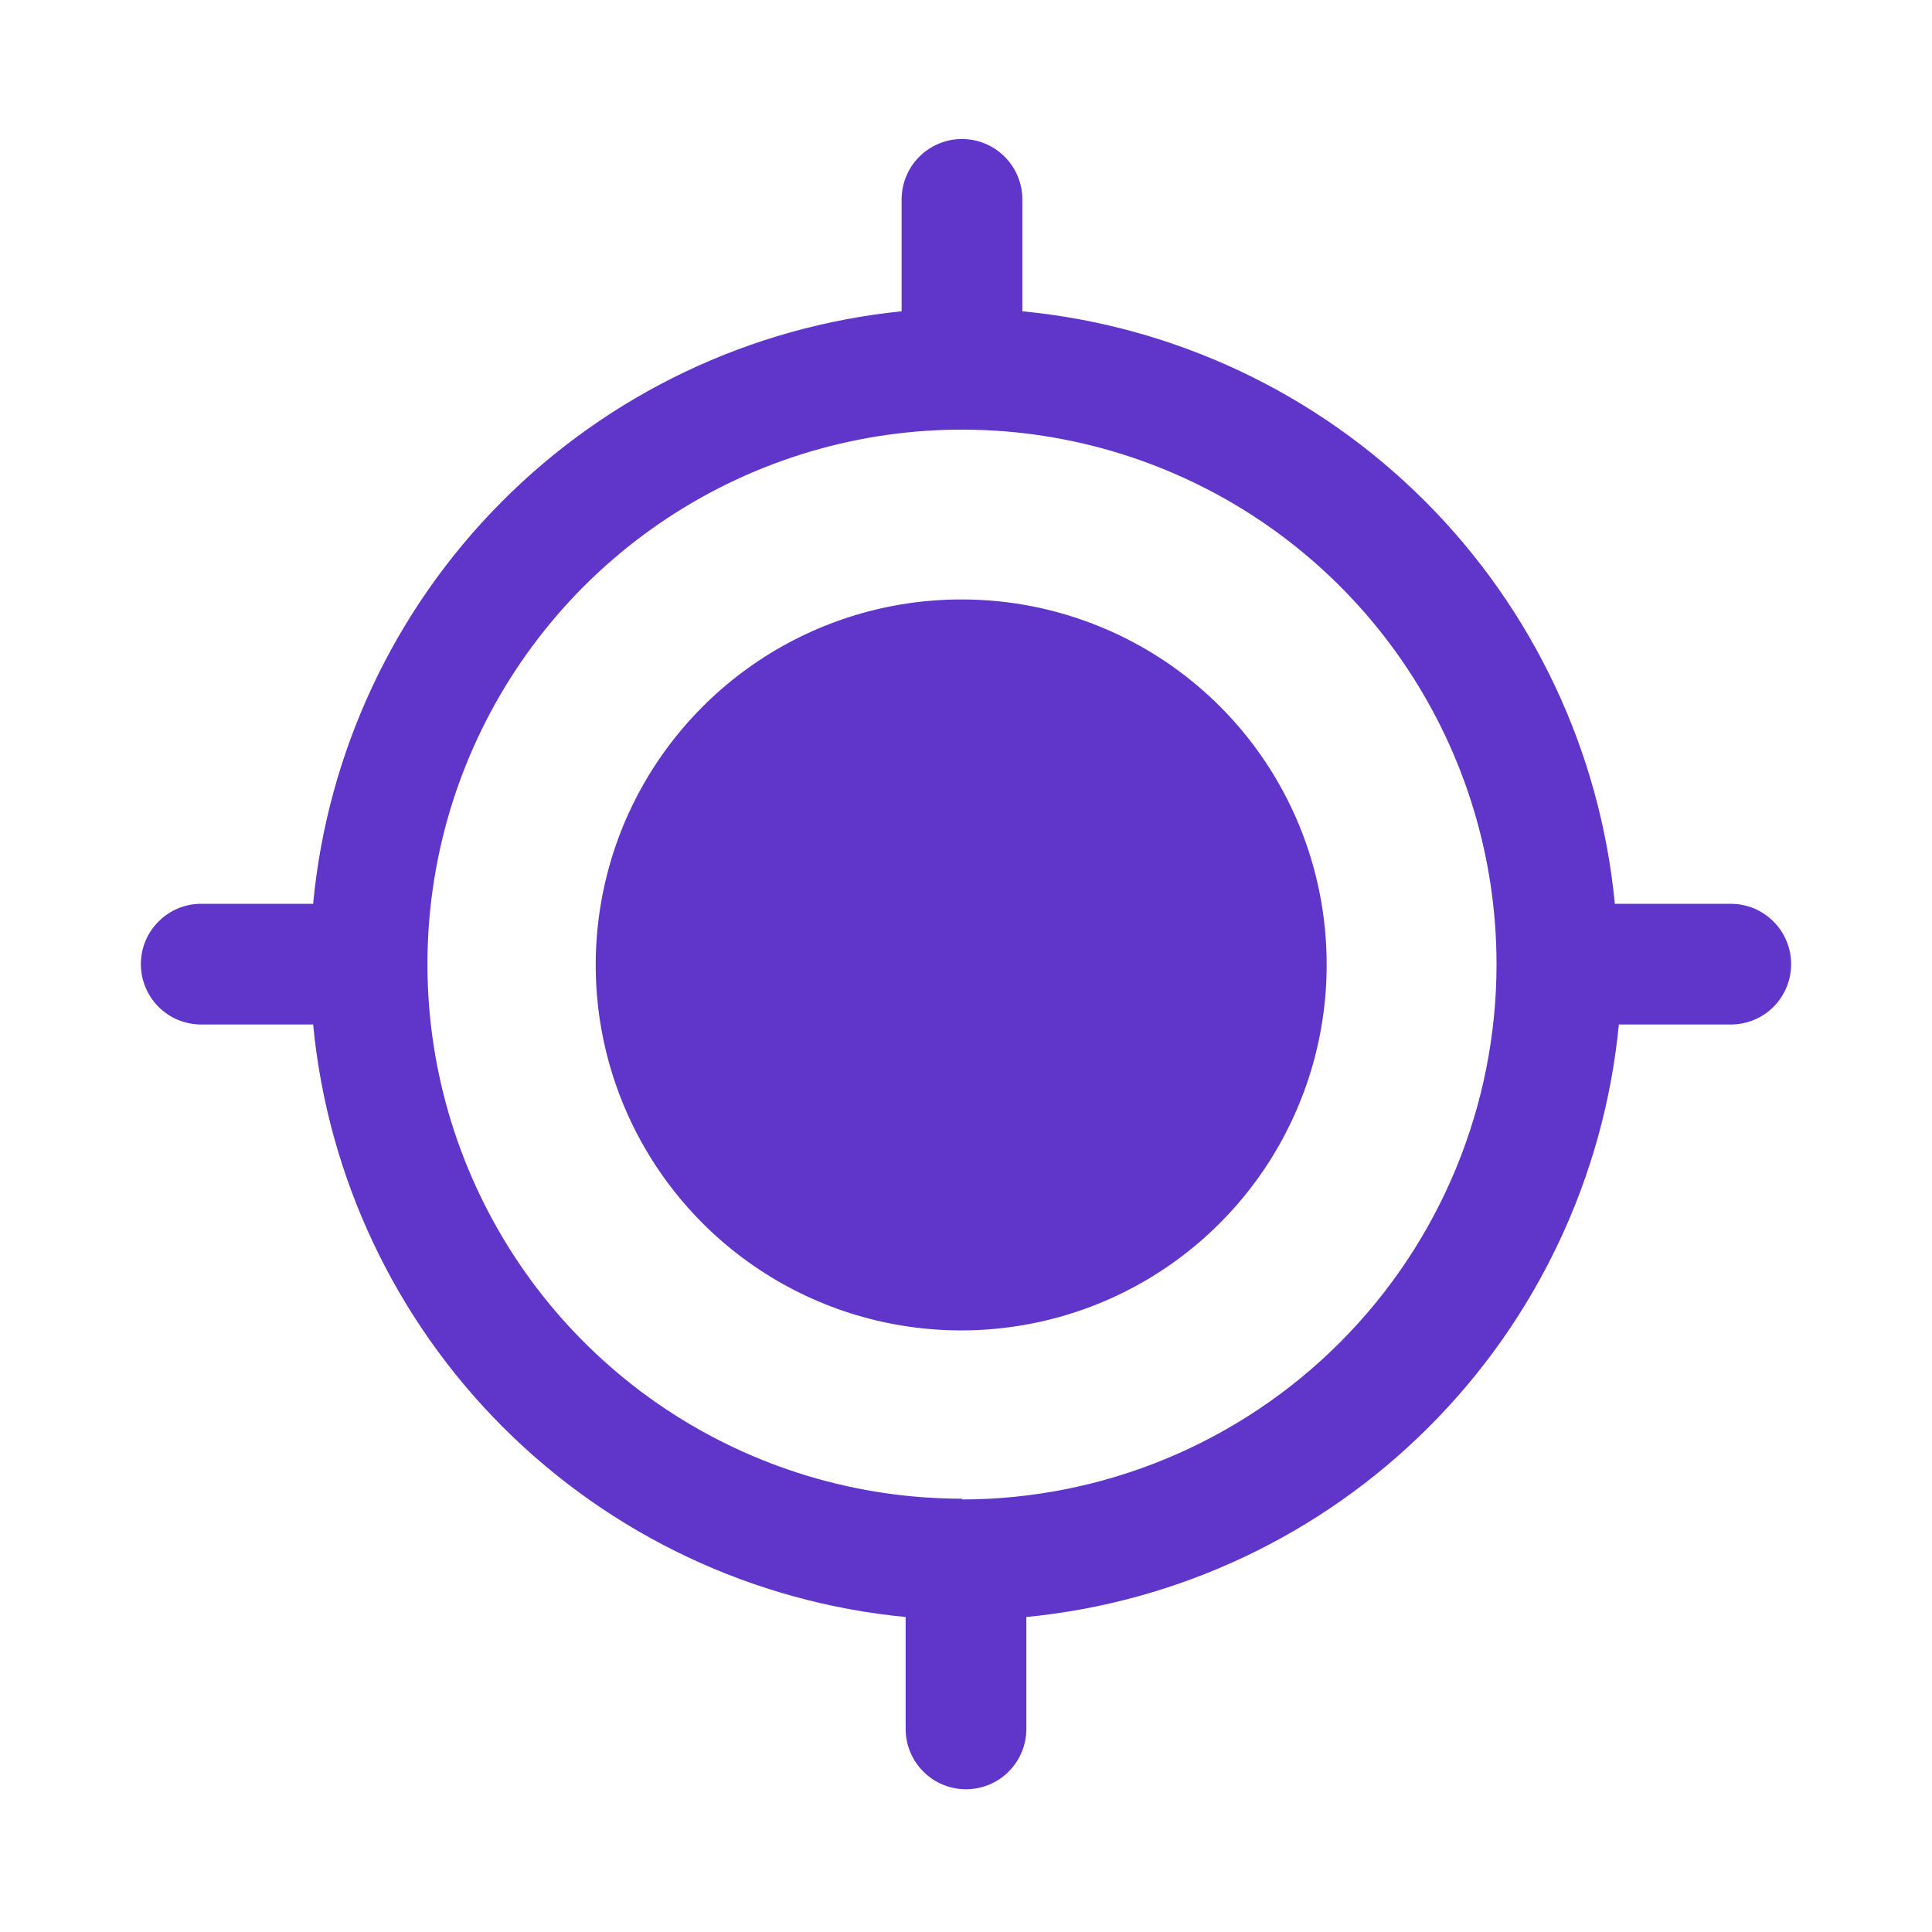 <svg width="25" height="25" viewBox="0 0 25 25" fill="none" xmlns="http://www.w3.org/2000/svg"> <path d="M22.344 11.695H20.896C20.707 9.726 19.838 7.884 18.439 6.485C17.04 5.086 15.198 4.217 13.229 4.028V2.58C13.229 2.373 13.147 2.174 13 2.028C12.854 1.881 12.655 1.799 12.448 1.799C12.241 1.799 12.042 1.881 11.896 2.028C11.749 2.174 11.667 2.373 11.667 2.58V4.028C9.706 4.227 7.875 5.1 6.487 6.498C5.098 7.896 4.237 9.733 4.052 11.695H2.604C2.502 11.695 2.4 11.715 2.305 11.754C2.21 11.794 2.124 11.851 2.052 11.924C1.979 11.996 1.922 12.082 1.882 12.177C1.843 12.272 1.823 12.374 1.823 12.476C1.823 12.579 1.843 12.68 1.882 12.775C1.922 12.87 1.979 12.956 2.052 13.029C2.124 13.101 2.21 13.159 2.305 13.198C2.4 13.237 2.502 13.257 2.604 13.257H4.052C4.241 15.227 5.11 17.069 6.509 18.468C7.908 19.866 9.75 20.735 11.719 20.924V22.372C11.719 22.579 11.801 22.778 11.948 22.924C12.094 23.071 12.293 23.153 12.5 23.153C12.707 23.153 12.906 23.071 13.052 22.924C13.199 22.778 13.281 22.579 13.281 22.372V20.924C15.25 20.733 17.091 19.864 18.489 18.465C19.888 17.067 20.757 15.226 20.948 13.257H22.396C22.498 13.257 22.6 13.237 22.695 13.198C22.79 13.159 22.876 13.101 22.948 13.029C23.021 12.956 23.078 12.87 23.118 12.775C23.157 12.68 23.177 12.579 23.177 12.476C23.177 12.374 23.157 12.272 23.118 12.177C23.078 12.082 23.021 11.996 22.948 11.924C22.876 11.851 22.79 11.794 22.695 11.754C22.6 11.715 22.498 11.695 22.396 11.695H22.344ZM12.448 19.393C11.08 19.393 9.743 18.987 8.605 18.227C7.468 17.467 6.581 16.387 6.058 15.123C5.534 13.859 5.397 12.469 5.664 11.127C5.931 9.785 6.59 8.553 7.557 7.585C8.524 6.618 9.757 5.959 11.098 5.692C12.44 5.426 13.831 5.562 15.095 6.086C16.359 6.609 17.439 7.496 18.199 8.633C18.959 9.771 19.365 11.108 19.365 12.476C19.365 14.312 18.636 16.072 17.339 17.371C16.043 18.669 14.283 19.401 12.448 19.403V19.393Z" fill="#5F36C9"/> <path d="M17.167 12.486C17.167 13.422 16.889 14.337 16.369 15.115C15.849 15.893 15.11 16.499 14.245 16.857C13.38 17.214 12.429 17.307 11.511 17.124C10.593 16.941 9.751 16.489 9.09 15.827C8.429 15.164 7.979 14.321 7.798 13.403C7.617 12.485 7.712 11.534 8.071 10.669C8.431 9.806 9.039 9.068 9.818 8.549C10.597 8.031 11.512 7.755 12.448 7.757C13.069 7.757 13.683 7.88 14.256 8.118C14.829 8.355 15.35 8.704 15.788 9.143C16.227 9.582 16.574 10.104 16.811 10.678C17.047 11.251 17.168 11.866 17.167 12.486Z" fill="#5F36C9"/> </svg>